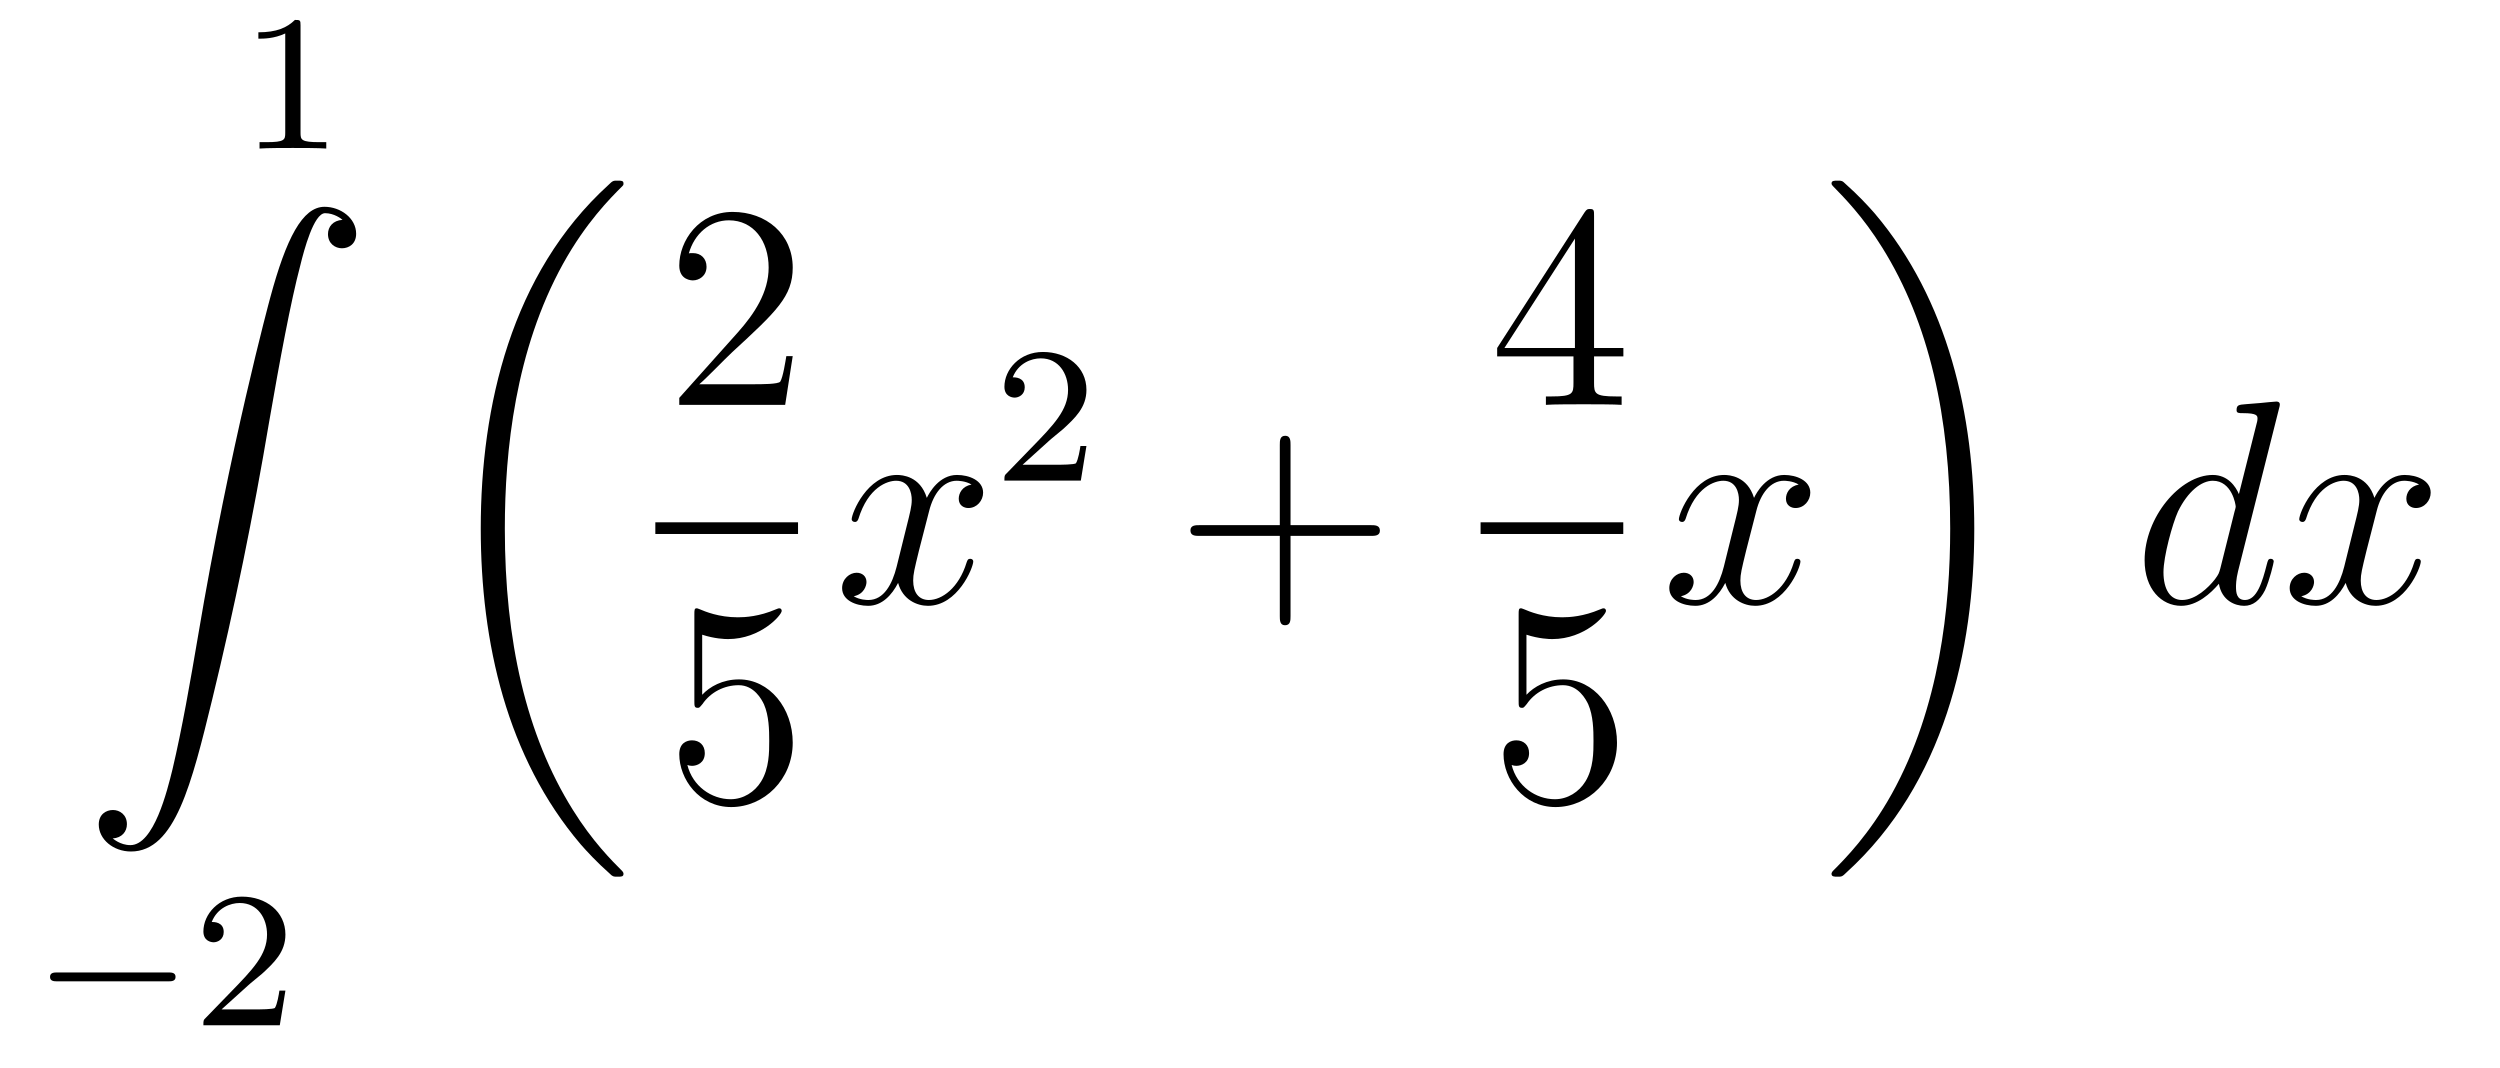 <?xml version='1.0'?>
<!-- This file was generated by dvisvgm 1.14.1 -->
<svg height='44pt' version='1.1' viewBox='0 -44 103 44' width='103pt' xmlns='http://www.w3.org/2000/svg' xmlns:xlink='http://www.w3.org/1999/xlink'>
<g id='page1'>
<g transform='matrix(1 0 0 1 -125 622)'>
<path d='M137.382 -664.956C137.382 -665.171 137.366 -665.179 137.151 -665.179C136.824 -664.86 136.402 -664.669 135.645 -664.669V-664.406C135.86 -664.406 136.29 -664.406 136.752 -664.621V-660.533C136.752 -660.238 136.729 -660.143 135.972 -660.143H135.693V-659.88C136.019 -659.904 136.705 -659.904 137.063 -659.904C137.422 -659.904 138.115 -659.904 138.442 -659.88V-660.143H138.163C137.406 -660.143 137.382 -660.238 137.382 -660.533V-664.956Z' fill-rule='evenodd'/>
<path d='M129.643 -631.456C130.026 -631.48 130.229 -631.743 130.229 -632.042C130.229 -632.436 129.93 -632.628 129.655 -632.628C129.368 -632.628 129.069 -632.448 129.069 -632.03C129.069 -631.42 129.667 -630.918 130.396 -630.918C132.213 -630.918 132.895 -633.715 133.743 -637.182C134.664 -640.959 135.441 -644.773 136.087 -648.61C136.529 -651.156 136.971 -653.547 137.378 -655.089C137.521 -655.675 137.928 -657.217 138.394 -657.217C138.764 -657.217 139.063 -656.99 139.111 -656.942C138.716 -656.918 138.513 -656.655 138.513 -656.356C138.513 -655.962 138.812 -655.771 139.087 -655.771C139.374 -655.771 139.673 -655.95 139.673 -656.368C139.673 -657.014 139.027 -657.48 138.37 -657.48C137.461 -657.48 136.792 -656.177 136.134 -653.738C136.098 -653.607 134.473 -647.606 133.158 -639.788C132.847 -637.959 132.5 -635.963 132.106 -634.301C131.891 -633.428 131.341 -631.181 130.373 -631.181C129.942 -631.181 129.655 -631.456 129.643 -631.456Z' fill-rule='evenodd'/>
<path d='M131.93 -625.569C132.057 -625.569 132.233 -625.569 132.233 -625.752C132.233 -625.935 132.057 -625.935 131.93 -625.935H127.364C127.237 -625.935 127.061 -625.935 127.061 -625.752C127.061 -625.569 127.237 -625.569 127.364 -625.569H131.93Z' fill-rule='evenodd'/>
<path d='M135.205 -625.386C135.332 -625.505 135.667 -625.768 135.795 -625.88C136.288 -626.334 136.759 -626.772 136.759 -627.497C136.759 -628.445 135.962 -629.059 134.966 -629.059C134.01 -629.059 133.38 -628.334 133.38 -627.625C133.38 -627.234 133.691 -627.178 133.802 -627.178C133.97 -627.178 134.217 -627.298 134.217 -627.601C134.217 -628.015 133.818 -628.015 133.723 -628.015C133.954 -628.597 134.488 -628.796 134.878 -628.796C135.619 -628.796 136.002 -628.167 136.002 -627.497C136.002 -626.668 135.42 -626.063 134.48 -625.099L133.476 -624.063C133.38 -623.975 133.38 -623.959 133.38 -623.76H136.527L136.759 -625.186H136.511C136.488 -625.027 136.424 -624.628 136.328 -624.477C136.281 -624.413 135.675 -624.413 135.547 -624.413H134.129L135.205 -625.386Z' fill-rule='evenodd'/>
<path d='M150.688 -630C150.688 -630.048 150.664 -630.072 150.64 -630.108C150.198 -630.55 149.397 -631.351 148.596 -632.642C146.671 -635.726 145.799 -639.611 145.799 -644.213C145.799 -647.429 146.229 -651.577 148.201 -655.139C149.146 -656.837 150.126 -657.817 150.652 -658.343C150.688 -658.379 150.688 -658.403 150.688 -658.439C150.688 -658.558 150.604 -658.558 150.437 -658.558C150.269 -658.558 150.246 -658.558 150.066 -658.379C146.062 -654.733 144.807 -649.258 144.807 -644.225C144.807 -639.527 145.882 -634.793 148.919 -631.219C149.158 -630.944 149.612 -630.454 150.102 -630.024C150.246 -629.88 150.269 -629.88 150.437 -629.88C150.604 -629.88 150.688 -629.88 150.688 -630Z' fill-rule='evenodd'/>
<path d='M157.66 -651.328H157.397C157.361 -651.125 157.265 -650.467 157.146 -650.276C157.062 -650.169 156.381 -650.169 156.022 -650.169H153.811C154.133 -650.444 154.863 -651.209 155.173 -651.496C156.99 -653.169 157.66 -653.791 157.66 -654.974C157.66 -656.349 156.572 -657.269 155.185 -657.269S152.986 -656.086 152.986 -655.058C152.986 -654.448 153.512 -654.448 153.548 -654.448C153.799 -654.448 154.109 -654.627 154.109 -655.01C154.109 -655.345 153.882 -655.572 153.548 -655.572C153.44 -655.572 153.416 -655.572 153.38 -655.56C153.608 -656.373 154.253 -656.923 155.03 -656.923C156.046 -656.923 156.668 -656.074 156.668 -654.974C156.668 -653.958 156.082 -653.073 155.401 -652.308L152.986 -649.607V-649.32H157.349L157.66 -651.328Z' fill-rule='evenodd'/>
<path d='M152 -644H157.879V-644.481H152'/>
<path d='M153.93 -639.85C154.444 -639.682 154.863 -639.67 154.994 -639.67C156.345 -639.67 157.206 -640.662 157.206 -640.83C157.206 -640.878 157.182 -640.938 157.11 -640.938C157.086 -640.938 157.062 -640.938 156.954 -640.89C156.285 -640.603 155.711 -640.567 155.401 -640.567C154.612 -640.567 154.05 -640.806 153.822 -640.902C153.739 -640.938 153.715 -640.938 153.703 -640.938C153.608 -640.938 153.608 -640.866 153.608 -640.674V-637.124C153.608 -636.909 153.608 -636.837 153.751 -636.837C153.811 -636.837 153.822 -636.849 153.942 -636.993C154.277 -637.483 154.839 -637.77 155.436 -637.77C156.07 -637.77 156.381 -637.184 156.476 -636.981C156.68 -636.514 156.692 -635.929 156.692 -635.474C156.692 -635.02 156.692 -634.339 156.357 -633.801C156.094 -633.371 155.628 -633.072 155.102 -633.072C154.313 -633.072 153.536 -633.61 153.32 -634.482C153.38 -634.458 153.452 -634.447 153.512 -634.447C153.715 -634.447 154.038 -634.566 154.038 -634.972C154.038 -635.307 153.811 -635.498 153.512 -635.498C153.297 -635.498 152.986 -635.391 152.986 -634.925C152.986 -633.908 153.799 -632.749 155.126 -632.749C156.476 -632.749 157.66 -633.885 157.66 -635.403C157.66 -636.825 156.703 -638.009 155.448 -638.009C154.767 -638.009 154.241 -637.71 153.93 -637.375V-639.85Z' fill-rule='evenodd'/>
<path d='M165.026 -646.037C164.644 -645.966 164.5 -645.679 164.5 -645.452C164.5 -645.165 164.727 -645.069 164.895 -645.069C165.253 -645.069 165.504 -645.38 165.504 -645.702C165.504 -646.205 164.931 -646.432 164.428 -646.432C163.699 -646.432 163.293 -645.714 163.185 -645.487C162.91 -646.384 162.169 -646.432 161.954 -646.432C160.735 -646.432 160.089 -644.866 160.089 -644.603C160.089 -644.555 160.137 -644.495 160.221 -644.495C160.316 -644.495 160.34 -644.567 160.364 -644.615C160.771 -645.942 161.572 -646.193 161.918 -646.193C162.456 -646.193 162.564 -645.691 162.564 -645.404C162.564 -645.141 162.492 -644.866 162.348 -644.292L161.942 -642.654C161.763 -641.937 161.416 -641.28 160.782 -641.28C160.723 -641.28 160.424 -641.28 160.173 -641.435C160.603 -641.519 160.699 -641.877 160.699 -642.021C160.699 -642.26 160.52 -642.403 160.293 -642.403C160.006 -642.403 159.695 -642.152 159.695 -641.77C159.695 -641.268 160.257 -641.04 160.771 -641.04C161.344 -641.04 161.751 -641.495 162.002 -641.985C162.193 -641.28 162.791 -641.04 163.233 -641.04C164.453 -641.04 165.098 -642.607 165.098 -642.869C165.098 -642.929 165.05 -642.977 164.978 -642.977C164.871 -642.977 164.859 -642.917 164.823 -642.822C164.5 -641.77 163.807 -641.28 163.269 -641.28C162.851 -641.28 162.623 -641.59 162.623 -642.08C162.623 -642.343 162.671 -642.535 162.863 -643.324L163.281 -644.949C163.46 -645.667 163.867 -646.193 164.417 -646.193C164.441 -646.193 164.775 -646.193 165.026 -646.037Z' fill-rule='evenodd'/>
<path d='M168.207 -647.826C168.335 -647.945 168.669 -648.208 168.797 -648.32C169.291 -648.774 169.761 -649.212 169.761 -649.937C169.761 -650.885 168.964 -651.499 167.968 -651.499C167.012 -651.499 166.382 -650.774 166.382 -650.065C166.382 -649.674 166.693 -649.618 166.805 -649.618C166.972 -649.618 167.219 -649.738 167.219 -650.041C167.219 -650.455 166.821 -650.455 166.725 -650.455C166.956 -651.037 167.49 -651.236 167.88 -651.236C168.622 -651.236 169.004 -650.607 169.004 -649.937C169.004 -649.108 168.422 -648.503 167.482 -647.539L166.478 -646.503C166.382 -646.415 166.382 -646.399 166.382 -646.2H169.53L169.761 -647.626H169.514C169.49 -647.467 169.426 -647.068 169.331 -646.917C169.283 -646.853 168.677 -646.853 168.55 -646.853H167.131L168.207 -647.826Z' fill-rule='evenodd'/>
<path d='M178.17 -643.921H181.469C181.636 -643.921 181.852 -643.921 181.852 -644.137C181.852 -644.364 181.648 -644.364 181.469 -644.364H178.17V-647.663C178.17 -647.83 178.17 -648.046 177.954 -648.046C177.728 -648.046 177.728 -647.842 177.728 -647.663V-644.364H174.428C174.261 -644.364 174.046 -644.364 174.046 -644.148C174.046 -643.921 174.249 -643.921 174.428 -643.921H177.728V-640.622C177.728 -640.455 177.728 -640.24 177.942 -640.24C178.17 -640.24 178.17 -640.443 178.17 -640.622V-643.921Z' fill-rule='evenodd'/>
<path d='M190.675 -657.102C190.675 -657.329 190.675 -657.389 190.508 -657.389C190.413 -657.389 190.377 -657.389 190.281 -657.246L186.683 -651.663V-651.316H189.827V-650.228C189.827 -649.786 189.803 -649.667 188.93 -649.667H188.691V-649.32C188.966 -649.344 189.91 -649.344 190.245 -649.344S191.536 -649.344 191.811 -649.32V-649.667H191.572C190.711 -649.667 190.675 -649.786 190.675 -650.228V-651.316H191.883V-651.663H190.675V-657.102ZM189.887 -656.17V-651.663H186.982L189.887 -656.17Z' fill-rule='evenodd'/>
<path d='M186 -644H191.879V-644.481H186'/>
<path d='M187.89 -639.85C188.404 -639.682 188.823 -639.67 188.954 -639.67C190.305 -639.67 191.166 -640.662 191.166 -640.83C191.166 -640.878 191.142 -640.938 191.07 -640.938C191.046 -640.938 191.022 -640.938 190.914 -640.89C190.245 -640.603 189.671 -640.567 189.361 -640.567C188.572 -640.567 188.01 -640.806 187.782 -640.902C187.699 -640.938 187.675 -640.938 187.663 -640.938C187.568 -640.938 187.568 -640.866 187.568 -640.674V-637.124C187.568 -636.909 187.568 -636.837 187.711 -636.837C187.771 -636.837 187.782 -636.849 187.902 -636.993C188.237 -637.483 188.799 -637.77 189.396 -637.77C190.03 -637.77 190.341 -637.184 190.436 -636.981C190.64 -636.514 190.652 -635.929 190.652 -635.474C190.652 -635.02 190.652 -634.339 190.317 -633.801C190.054 -633.371 189.588 -633.072 189.062 -633.072C188.273 -633.072 187.496 -633.61 187.28 -634.482C187.34 -634.458 187.412 -634.447 187.472 -634.447C187.675 -634.447 187.998 -634.566 187.998 -634.972C187.998 -635.307 187.771 -635.498 187.472 -635.498C187.257 -635.498 186.946 -635.391 186.946 -634.925C186.946 -633.908 187.759 -632.749 189.086 -632.749C190.436 -632.749 191.62 -633.885 191.62 -635.403C191.62 -636.825 190.663 -638.009 189.408 -638.009C188.727 -638.009 188.201 -637.71 187.89 -637.375V-639.85Z' fill-rule='evenodd'/>
<path d='M199.106 -646.037C198.724 -645.966 198.581 -645.679 198.581 -645.452C198.581 -645.165 198.808 -645.069 198.974 -645.069C199.333 -645.069 199.584 -645.38 199.584 -645.702C199.584 -646.205 199.01 -646.432 198.509 -646.432C197.779 -646.432 197.372 -645.714 197.266 -645.487C196.991 -646.384 196.249 -646.432 196.034 -646.432C194.815 -646.432 194.17 -644.866 194.17 -644.603C194.17 -644.555 194.216 -644.495 194.3 -644.495C194.396 -644.495 194.42 -644.567 194.444 -644.615C194.851 -645.942 195.652 -646.193 195.998 -646.193C196.536 -646.193 196.644 -645.691 196.644 -645.404C196.644 -645.141 196.572 -644.866 196.428 -644.292L196.022 -642.654C195.842 -641.937 195.497 -641.28 194.862 -641.28C194.803 -641.28 194.504 -641.28 194.252 -641.435C194.683 -641.519 194.779 -641.877 194.779 -642.021C194.779 -642.26 194.599 -642.403 194.372 -642.403C194.086 -642.403 193.775 -642.152 193.775 -641.77C193.775 -641.268 194.336 -641.04 194.851 -641.04C195.425 -641.04 195.83 -641.495 196.082 -641.985C196.273 -641.28 196.871 -641.04 197.314 -641.04C198.533 -641.04 199.178 -642.607 199.178 -642.869C199.178 -642.929 199.13 -642.977 199.058 -642.977C198.95 -642.977 198.938 -642.917 198.904 -642.822C198.581 -641.77 197.887 -641.28 197.35 -641.28C196.931 -641.28 196.704 -641.59 196.704 -642.08C196.704 -642.343 196.751 -642.535 196.943 -643.324L197.36 -644.949C197.54 -645.667 197.946 -646.193 198.497 -646.193C198.521 -646.193 198.856 -646.193 199.106 -646.037Z' fill-rule='evenodd'/>
<path d='M206.34 -644.213C206.34 -648.911 205.264 -653.645 202.228 -657.219C201.989 -657.494 201.534 -657.984 201.044 -658.415C200.9 -658.558 200.876 -658.558 200.71 -658.558C200.566 -658.558 200.459 -658.558 200.459 -658.439C200.459 -658.391 200.507 -658.343 200.53 -658.319C200.948 -657.889 201.749 -657.088 202.55 -655.797C204.475 -652.713 205.348 -648.828 205.348 -644.225C205.348 -641.01 204.917 -636.862 202.945 -633.299C202.001 -631.602 201.008 -630.61 200.507 -630.108C200.482 -630.072 200.459 -630.036 200.459 -630C200.459 -629.88 200.566 -629.88 200.71 -629.88C200.876 -629.88 200.9 -629.88 201.08 -630.06C205.085 -633.706 206.34 -639.181 206.34 -644.213Z' fill-rule='evenodd'/>
<path d='M218.893 -649.157C218.905 -649.205 218.929 -649.277 218.929 -649.337C218.929 -649.456 218.809 -649.456 218.785 -649.456C218.773 -649.456 218.188 -649.408 218.128 -649.396C217.925 -649.384 217.745 -649.361 217.53 -649.348C217.231 -649.325 217.147 -649.313 217.147 -649.098C217.147 -648.978 217.243 -648.978 217.411 -648.978C217.997 -648.978 218.009 -648.87 218.009 -648.751C218.009 -648.679 217.985 -648.583 217.973 -648.547L217.243 -645.643C217.112 -645.953 216.79 -646.432 216.168 -646.432C214.817 -646.432 213.358 -644.687 213.358 -642.917C213.358 -641.734 214.051 -641.04 214.865 -641.04C215.522 -641.04 216.084 -641.554 216.419 -641.949C216.538 -641.244 217.099 -641.04 217.458 -641.04S218.104 -641.256 218.32 -641.686C218.51 -642.093 218.678 -642.822 218.678 -642.869C218.678 -642.929 218.63 -642.977 218.558 -642.977C218.45 -642.977 218.438 -642.917 218.39 -642.738C218.212 -642.033 217.985 -641.28 217.494 -641.28C217.147 -641.28 217.123 -641.59 217.123 -641.829C217.123 -641.877 217.123 -642.128 217.207 -642.463L218.893 -649.157ZM216.478 -642.582C216.419 -642.379 216.419 -642.355 216.251 -642.128C215.988 -641.793 215.462 -641.28 214.901 -641.28C214.41 -641.28 214.135 -641.722 214.135 -642.427C214.135 -643.085 214.506 -644.423 214.733 -644.926C215.14 -645.762 215.701 -646.193 216.168 -646.193C216.956 -646.193 217.112 -645.213 217.112 -645.117C217.112 -645.105 217.076 -644.949 217.064 -644.926L216.478 -642.582ZM224.666 -646.037C224.284 -645.966 224.141 -645.679 224.141 -645.452C224.141 -645.165 224.368 -645.069 224.534 -645.069C224.893 -645.069 225.144 -645.38 225.144 -645.702C225.144 -646.205 224.57 -646.432 224.069 -646.432C223.339 -646.432 222.932 -645.714 222.826 -645.487C222.551 -646.384 221.809 -646.432 221.594 -646.432C220.375 -646.432 219.728 -644.866 219.728 -644.603C219.728 -644.555 219.776 -644.495 219.86 -644.495C219.956 -644.495 219.98 -644.567 220.004 -644.615C220.41 -645.942 221.212 -646.193 221.558 -646.193C222.096 -646.193 222.204 -645.691 222.204 -645.404C222.204 -645.141 222.132 -644.866 221.988 -644.292L221.582 -642.654C221.402 -641.937 221.056 -641.28 220.422 -641.28C220.363 -641.28 220.064 -641.28 219.812 -641.435C220.243 -641.519 220.339 -641.877 220.339 -642.021C220.339 -642.26 220.159 -642.403 219.932 -642.403C219.646 -642.403 219.335 -642.152 219.335 -641.77C219.335 -641.268 219.896 -641.04 220.41 -641.04C220.985 -641.04 221.39 -641.495 221.642 -641.985C221.833 -641.28 222.431 -641.04 222.874 -641.04C224.093 -641.04 224.737 -642.607 224.737 -642.869C224.737 -642.929 224.69 -642.977 224.618 -642.977C224.51 -642.977 224.498 -642.917 224.464 -642.822C224.141 -641.77 223.447 -641.28 222.908 -641.28C222.491 -641.28 222.263 -641.59 222.263 -642.08C222.263 -642.343 222.311 -642.535 222.503 -643.324L222.92 -644.949C223.1 -645.667 223.506 -646.193 224.057 -646.193C224.081 -646.193 224.416 -646.193 224.666 -646.037Z' fill-rule='evenodd'/>
</g>
</g>
</svg>
